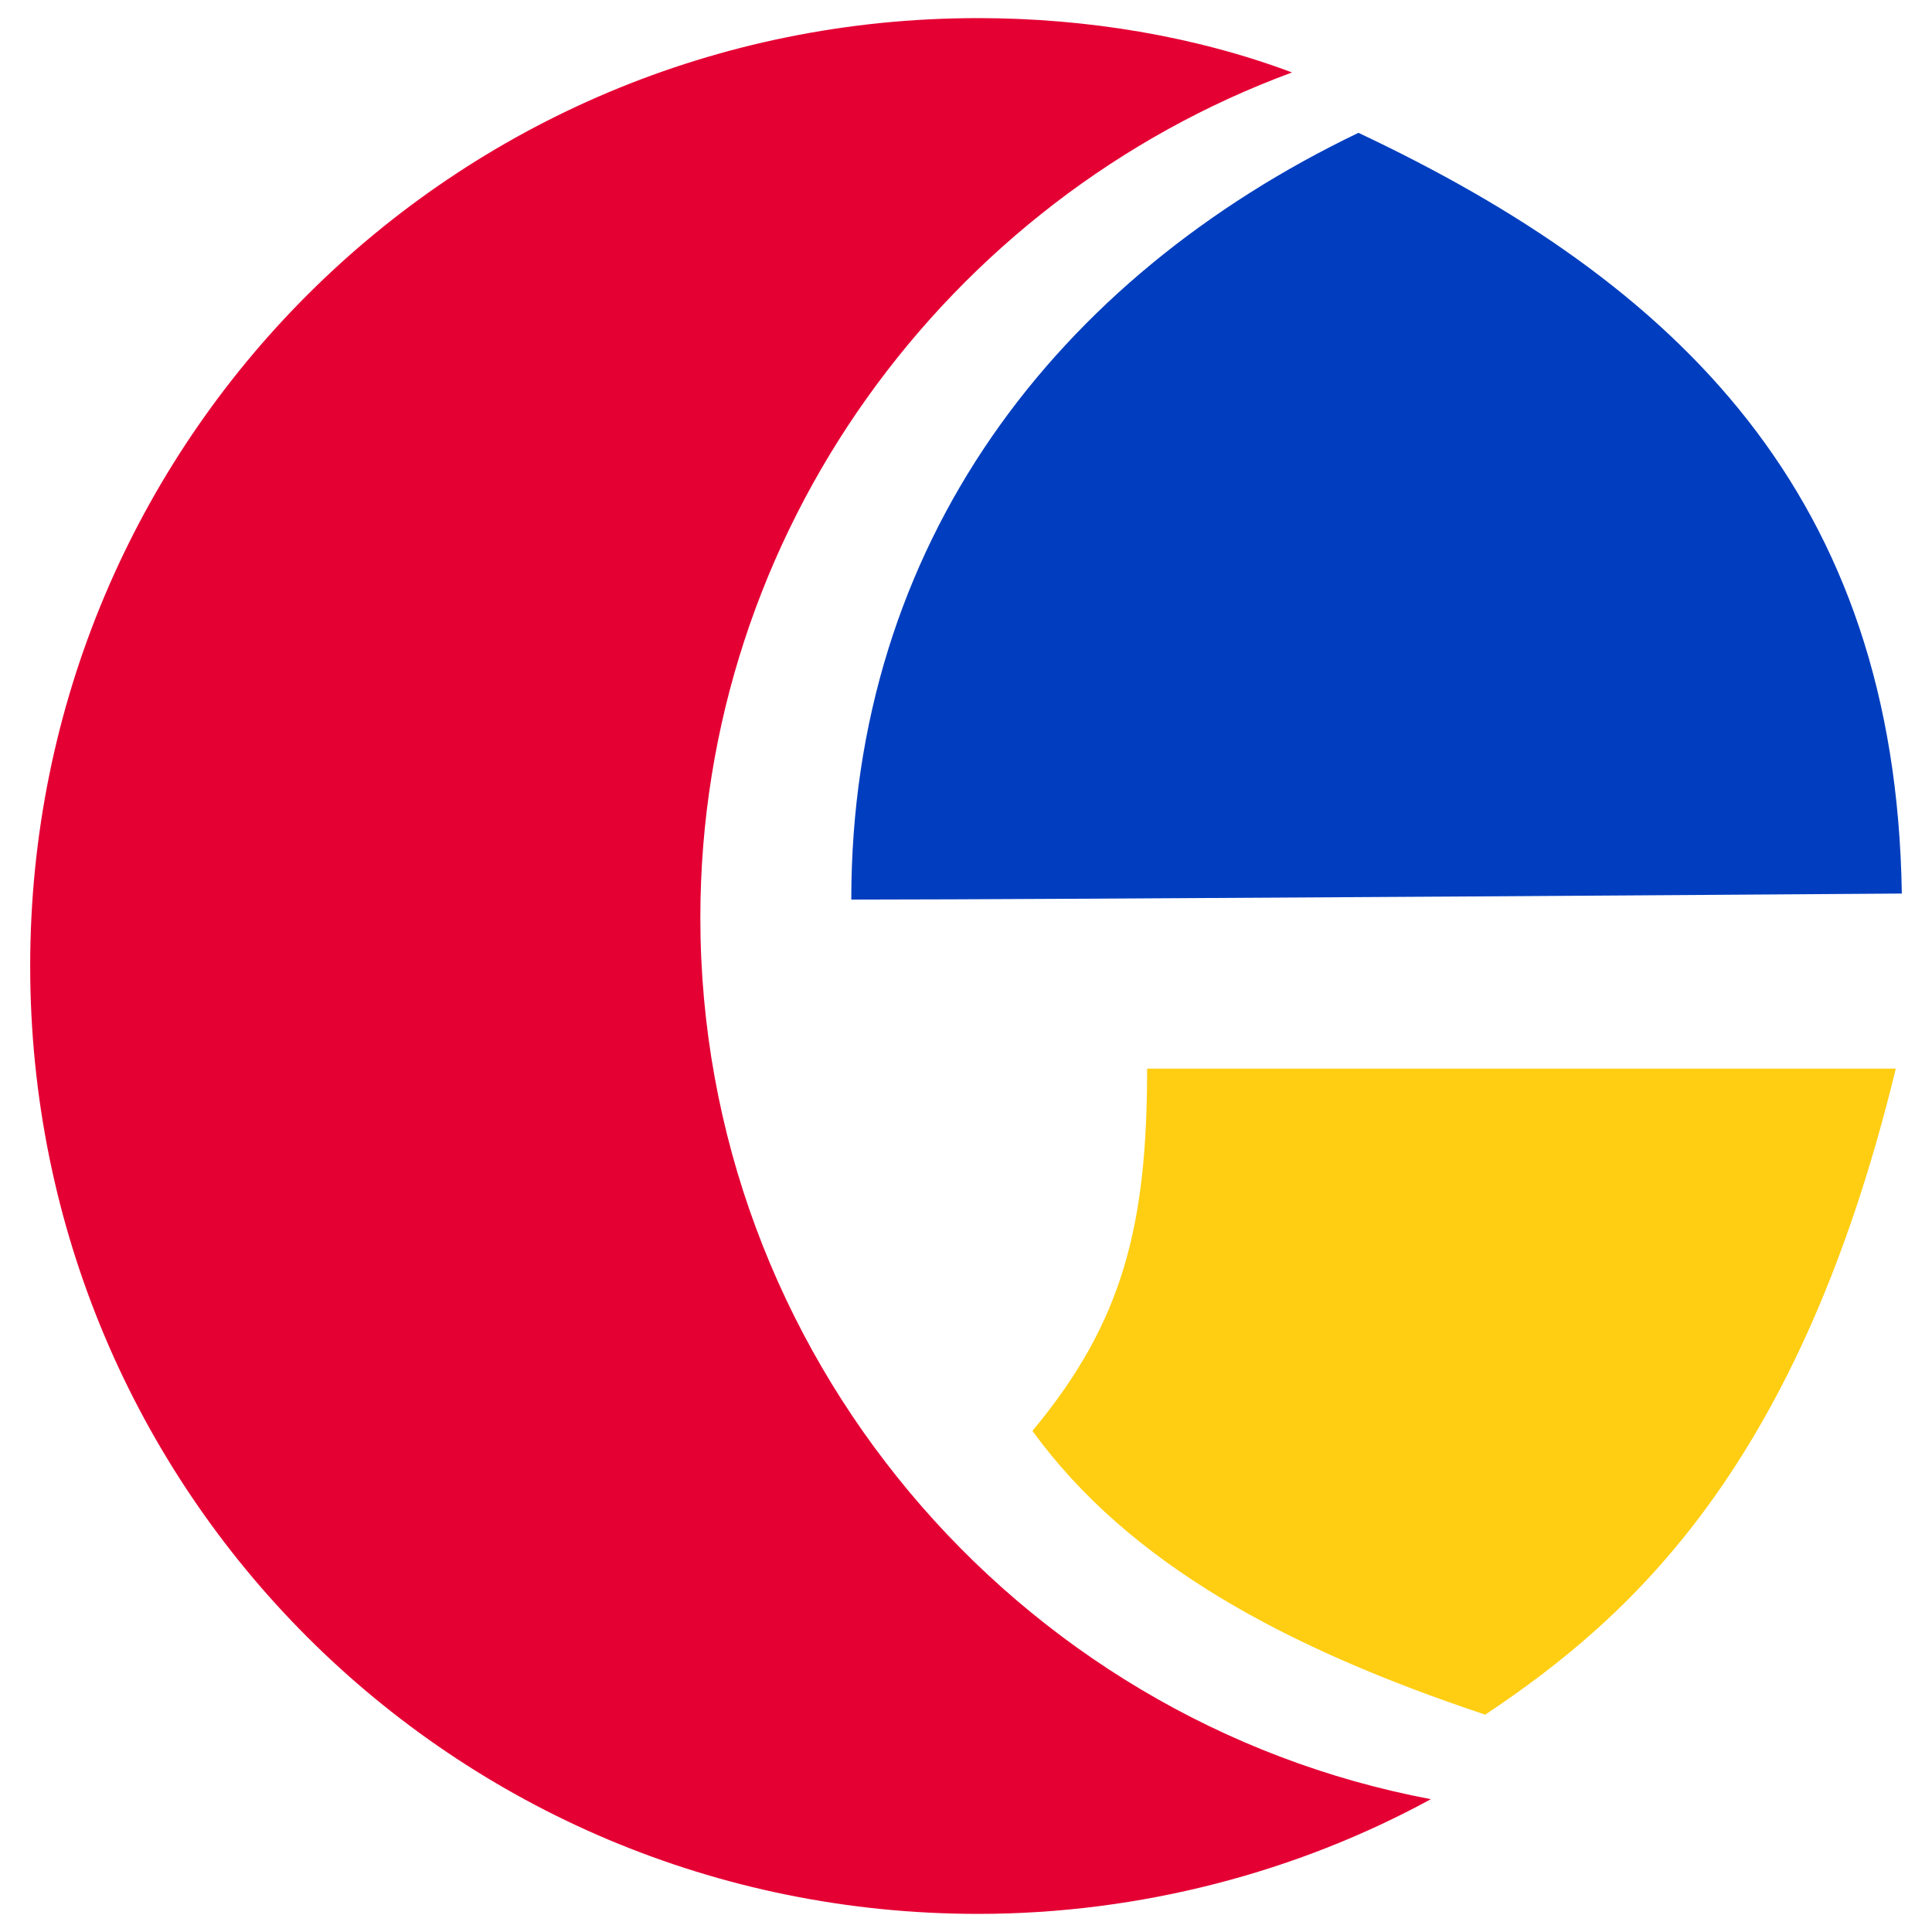 <?xml version="1.0" encoding="utf-8"?>
<!-- Generator: Adobe Illustrator 27.2.0, SVG Export Plug-In . SVG Version: 6.00 Build 0)  -->
<svg version="1.1" id="Capa_1" xmlns="http://www.w3.org/2000/svg" xmlns:xlink="http://www.w3.org/1999/xlink" x="0px" y="0px"
	 viewBox="0 0 32 32" style="enable-background:new 0 0 32 32;" xml:space="preserve">
<style type="text/css">
	.st0{fill:#E50034;}
	.st1{fill:#003EBF;}
	.st2{fill:#FFCE12;}
</style>
<g>
	<path class="st0" d="M11.6,15.2c0-6.4,4.1-11.9,9.8-14c-1.6-0.6-3.4-0.9-5.2-0.9C7.5,0.3,0.5,7.3,0.5,16s7,15.7,15.7,15.7
		c2.7,0,5.3-0.7,7.5-1.9C16.8,28.5,11.6,22.4,11.6,15.2z"/>
	<path class="st1" d="M31.5,14.8c-0.1-6.6-3.7-10.1-9-12.6c-5,2.4-8.4,6.8-8.4,12.7C17.4,14.9,31.5,14.8,31.5,14.8z"/>
	<path class="st2" d="M19,17.7c0,2.6-0.4,4.2-1.9,6c1.6,2.2,4.2,3.6,7.5,4.7c2.4-1.6,5.2-4.1,6.8-10.7L19,17.7z"/>
</g>
</svg>
